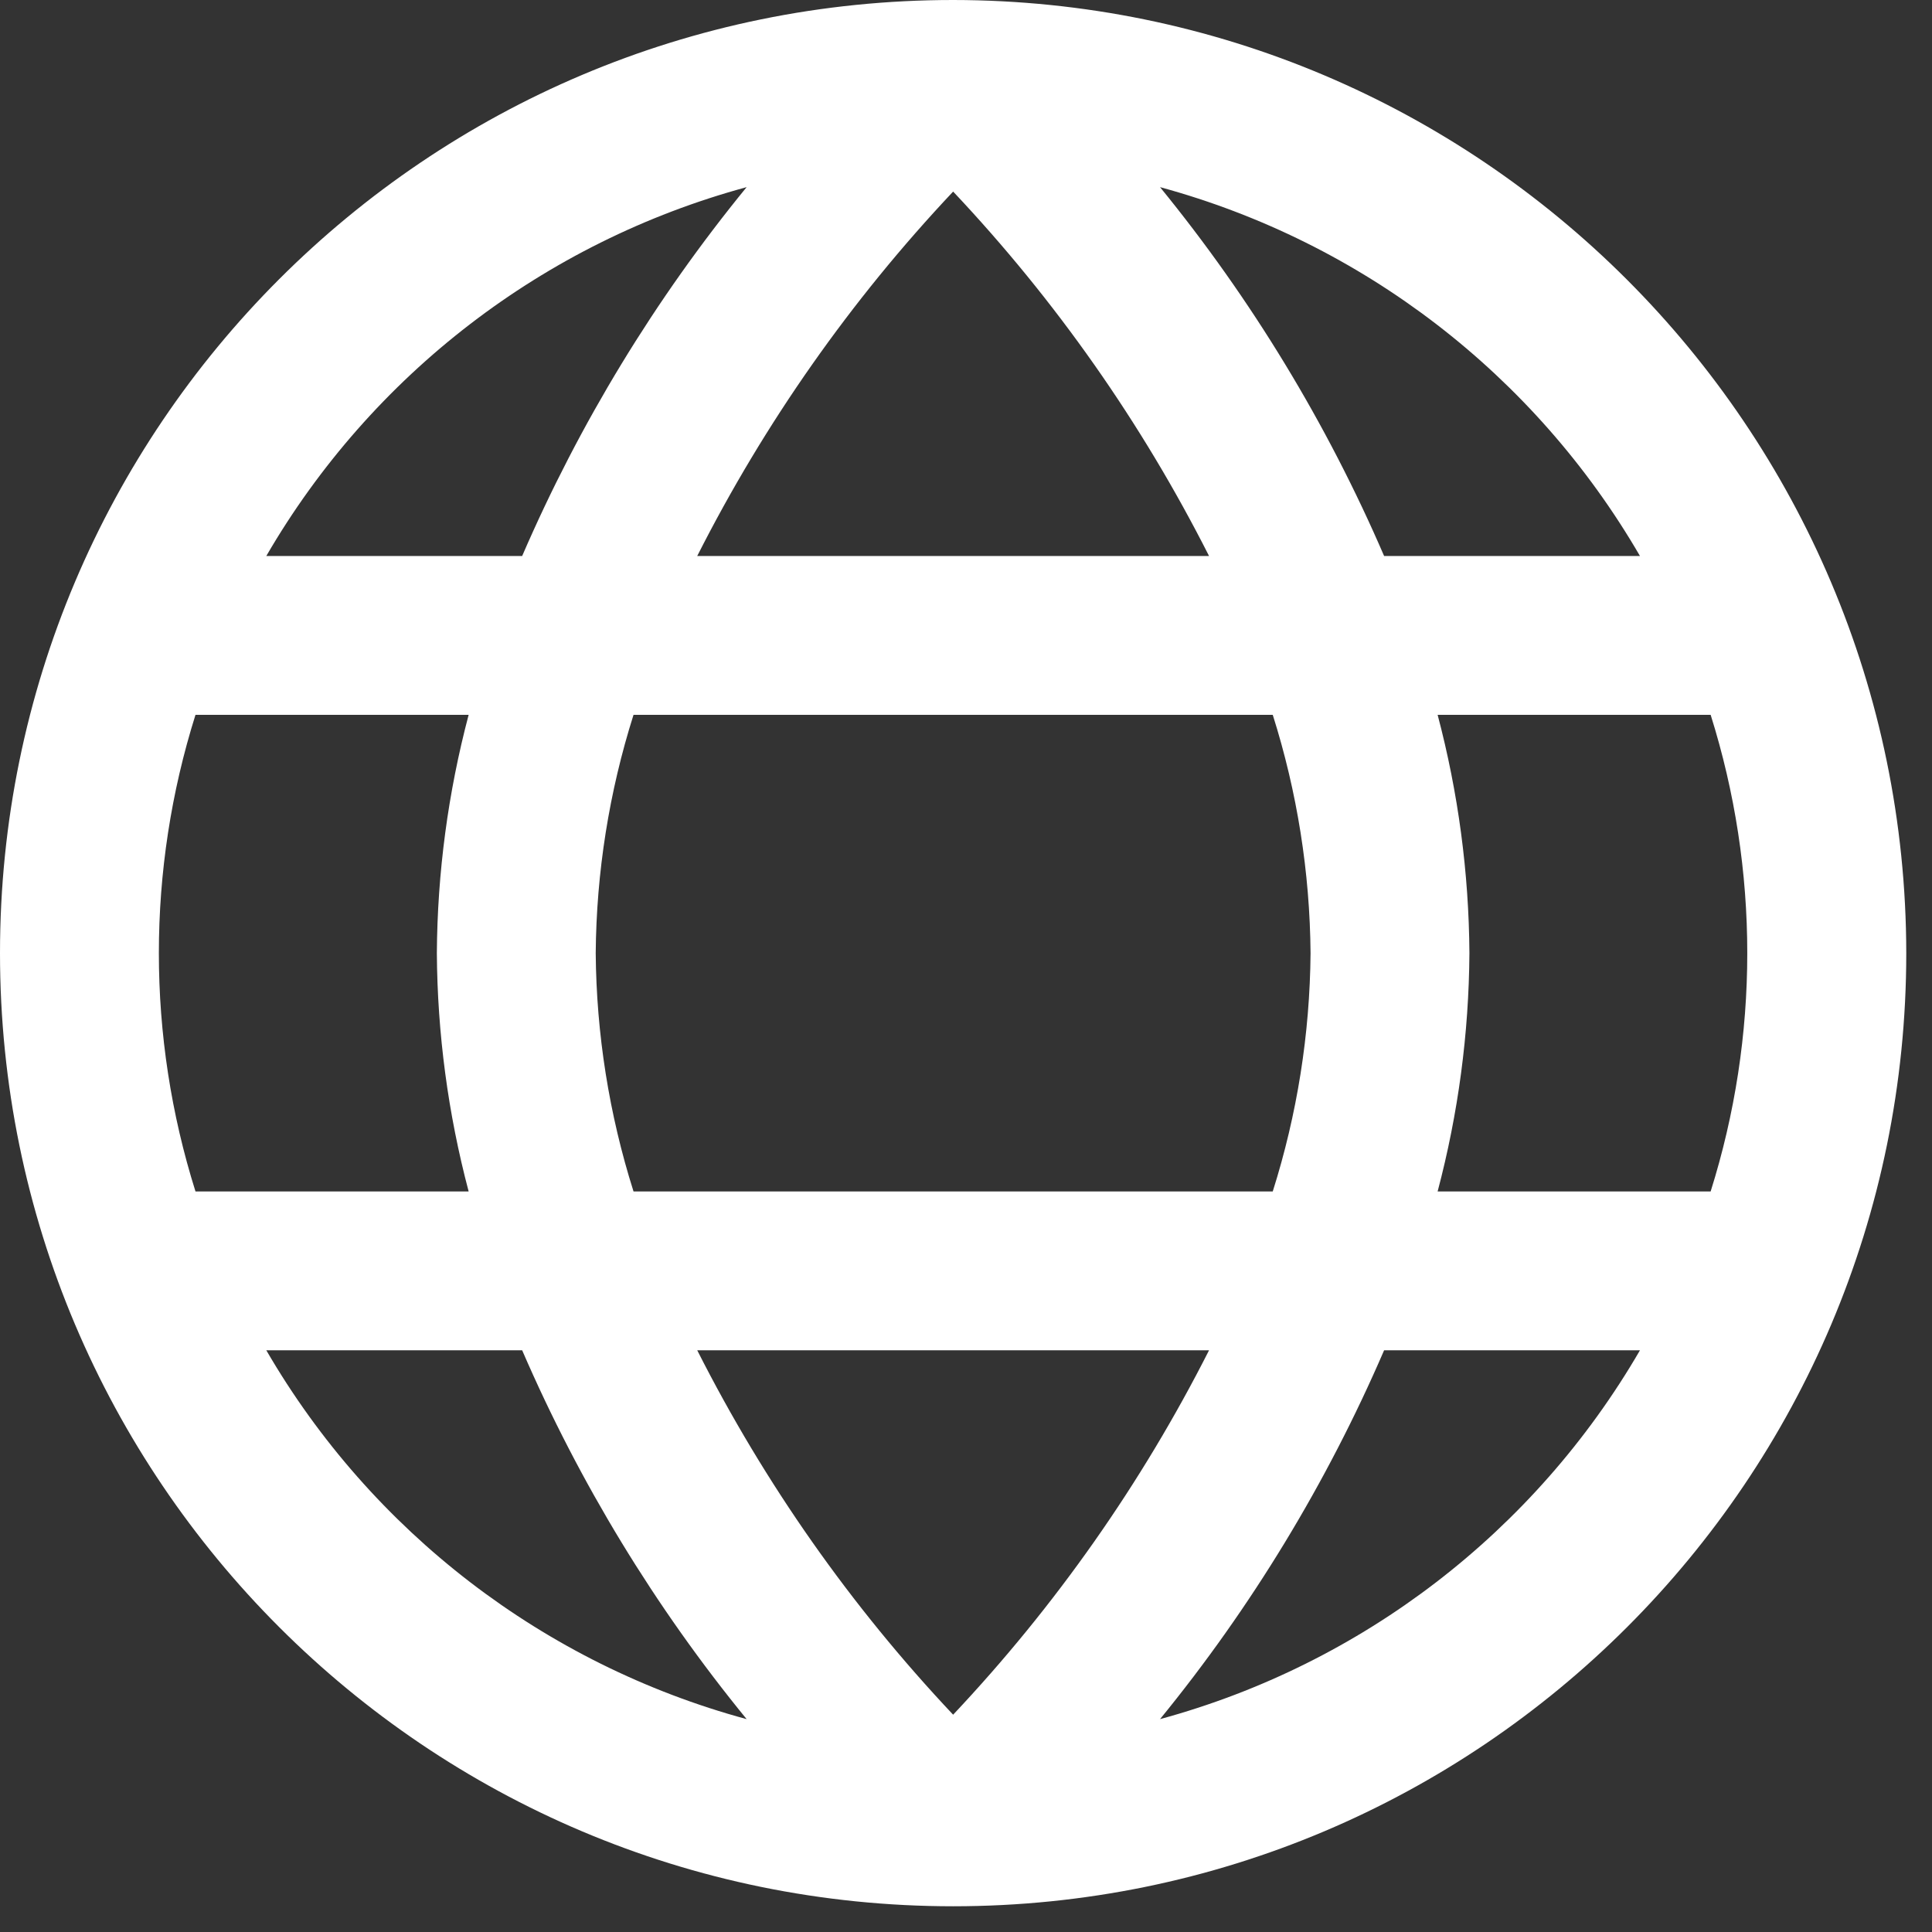 <svg width="44" height="44" viewBox="0 0 44 44" fill="none" xmlns="http://www.w3.org/2000/svg">
<rect x="0" y="0" width="44" height="44" fill="#333333" stroke="none"/>
<path d="M21.707 1.72512e-06C9.719 1.72512e-06 0 9.719 0 21.707C0 33.696 9.719 43.414 21.707 43.414C33.696 43.414 43.414 33.696 43.414 21.707C43.401 9.724 33.69 0.013 21.707 1.72512e-06ZM37.349 12.662H31.522C30.218 9.64 28.501 6.813 26.419 4.262C31.026 5.515 34.953 8.534 37.349 12.662ZM29.847 21.707C29.832 23.549 29.542 25.378 28.986 27.134H14.428C13.872 25.378 13.582 23.549 13.567 21.707C13.582 19.865 13.872 18.036 14.428 16.28L28.986 16.28C29.542 18.036 29.832 19.865 29.847 21.707ZM15.879 30.752H27.535C26 33.783 24.037 36.578 21.707 39.051C19.376 36.579 17.413 33.783 15.879 30.752ZM15.879 12.662C17.414 9.631 19.377 6.836 21.707 4.363C24.038 6.835 26.001 9.631 27.535 12.662H15.879ZM17.004 4.262C14.919 6.812 13.199 9.639 11.892 12.662L6.065 12.662C8.464 8.532 12.394 5.513 17.004 4.262ZM4.452 16.28H10.673C10.204 18.052 9.961 19.875 9.949 21.707C9.961 23.539 10.204 25.363 10.673 27.134L4.452 27.134C3.34 23.601 3.34 19.813 4.452 16.28ZM6.065 30.752H11.892C13.199 33.775 14.919 36.602 17.004 39.152C12.394 37.901 8.464 34.882 6.065 30.752ZM26.419 39.152C28.501 36.602 30.218 33.774 31.522 30.752H37.349C34.953 34.88 31.026 37.899 26.419 39.152ZM38.962 27.134H32.741C33.21 25.363 33.453 23.539 33.465 21.707C33.453 19.875 33.21 18.052 32.741 16.28H38.959C40.071 19.813 40.071 23.601 38.959 27.134H38.962Z" fill="white"/>
</svg>

